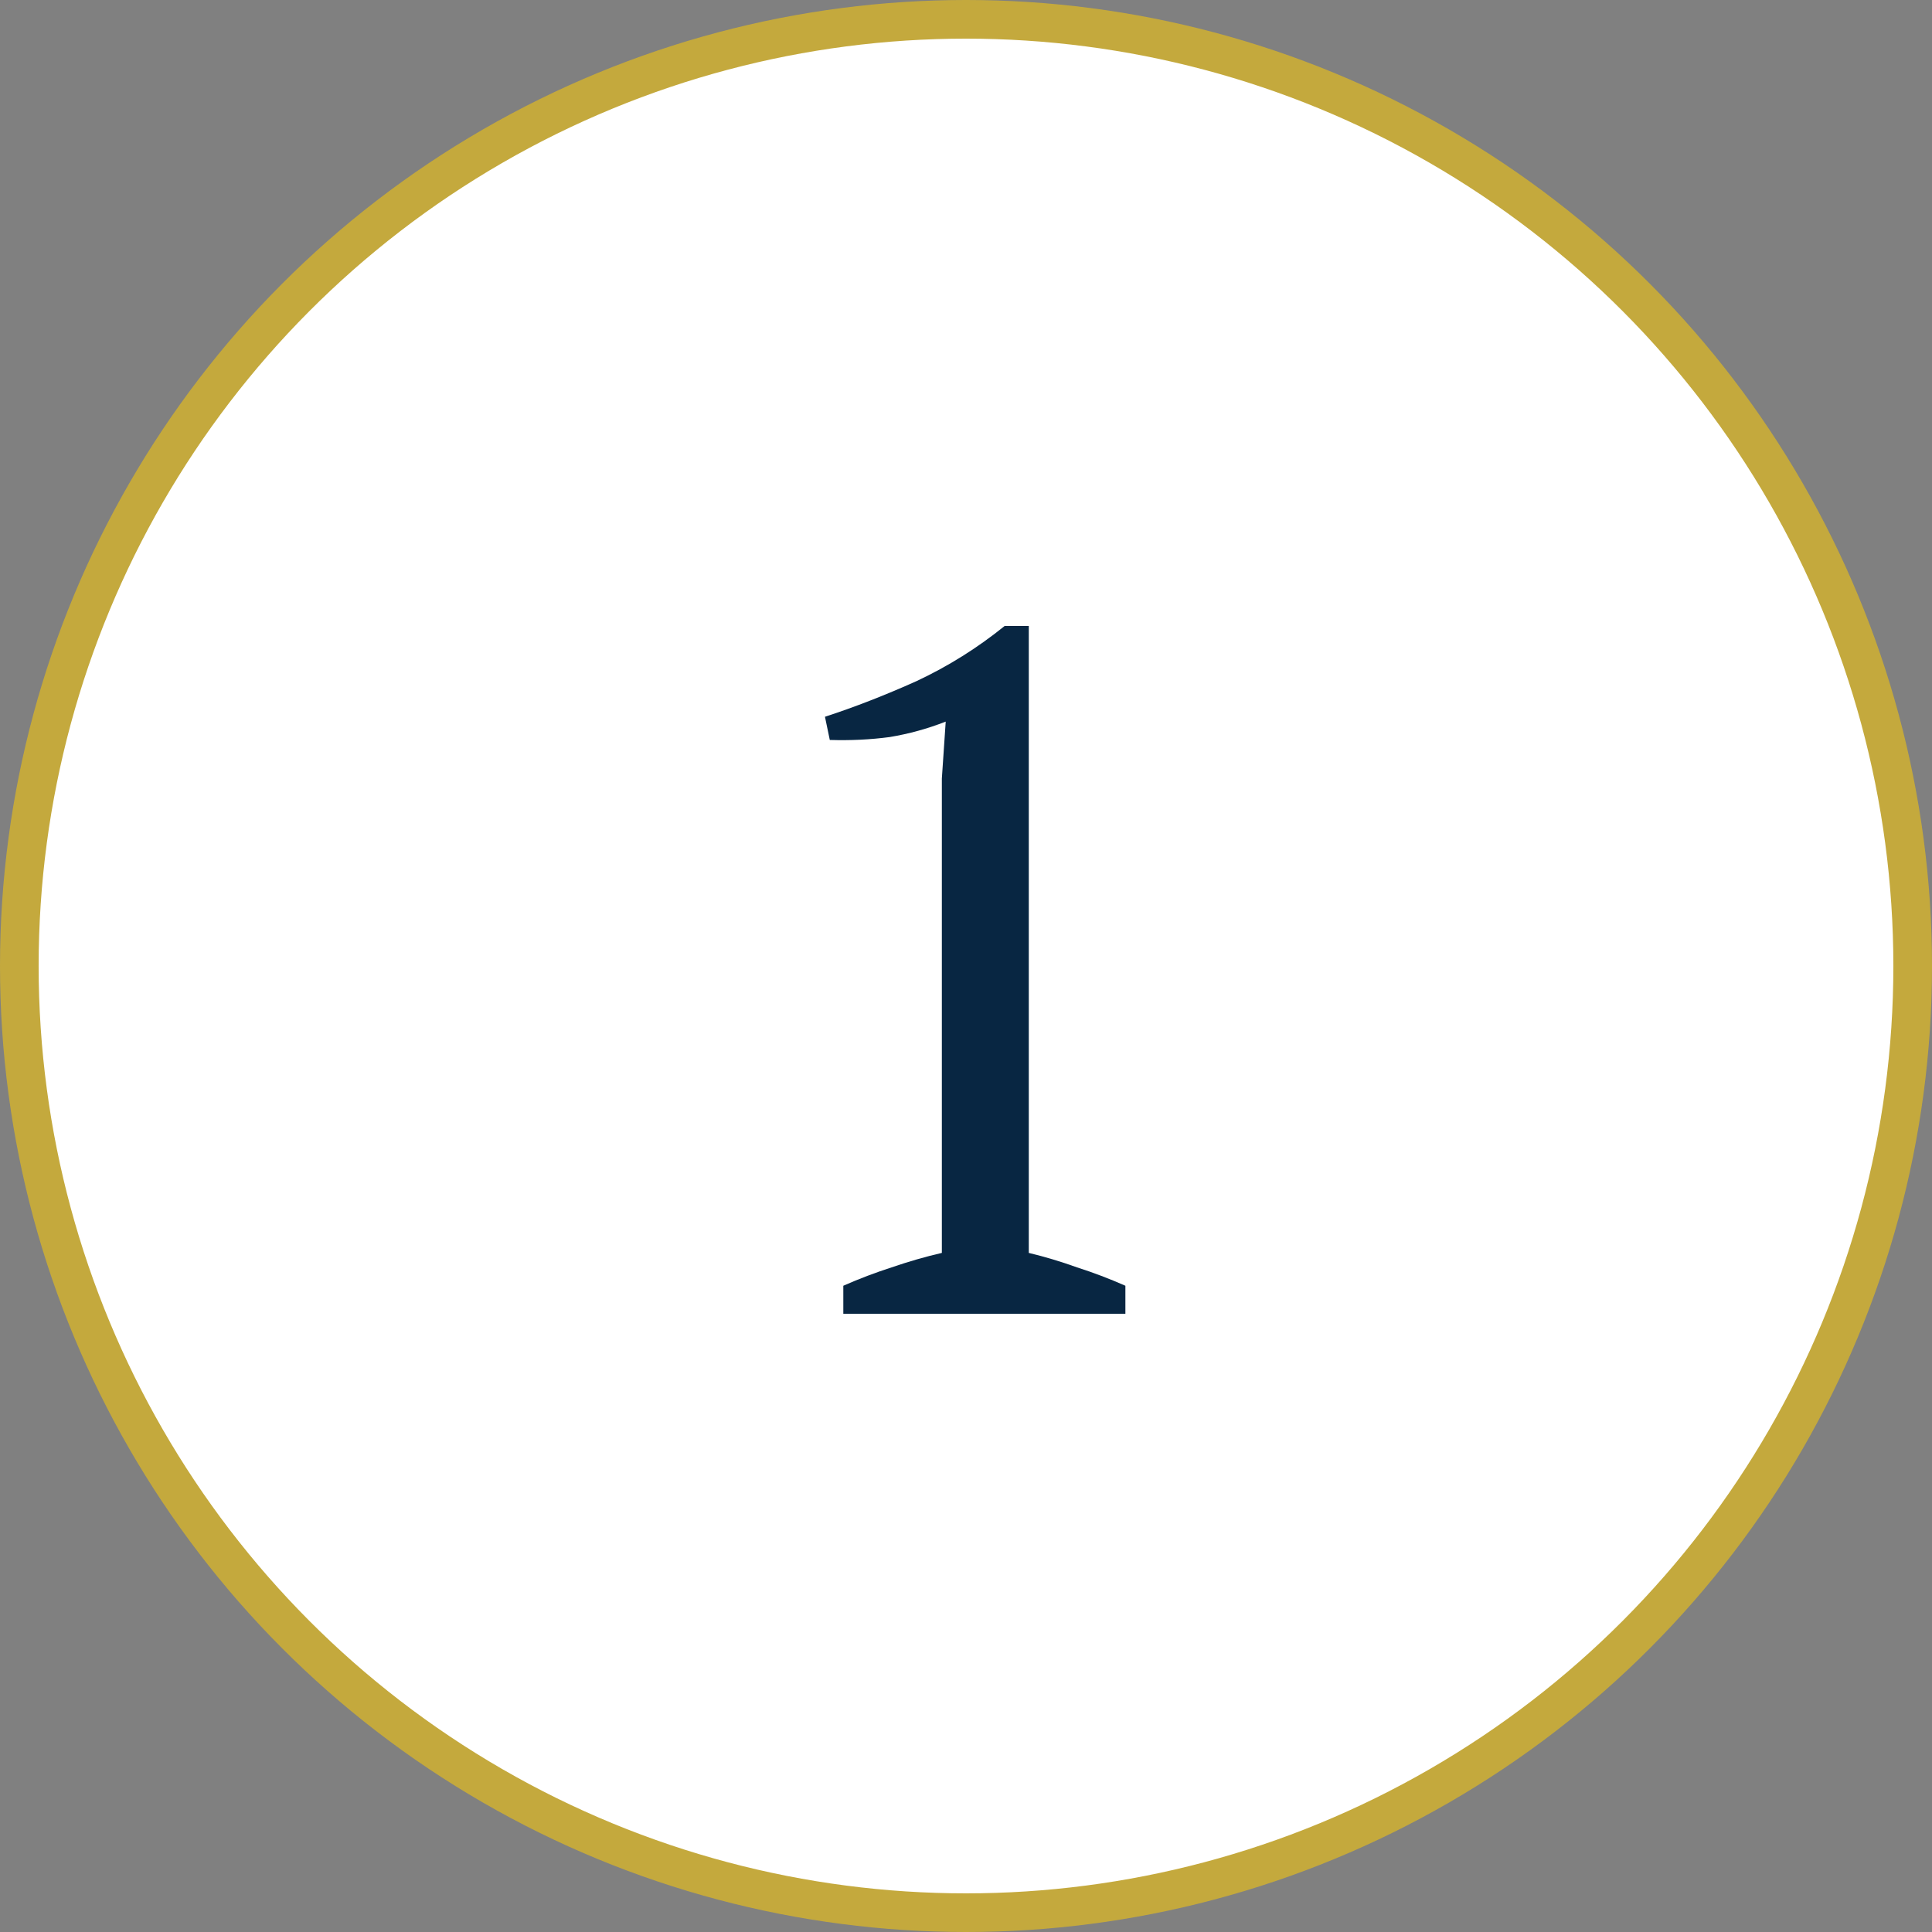 <?xml version="1.0" encoding="UTF-8"?> <svg xmlns="http://www.w3.org/2000/svg" width="100" height="100" viewBox="0 0 100 100" fill="none"><rect x="0" y="0" width="100" height="100" fill="#808080" stroke="none"/><circle cx="50" cy="50" r="49" fill="white" stroke="#C4A93D" stroke-width="2"></circle><path d="M58.25 68H43.65V66.55C44.483 66.183 45.317 65.867 46.15 65.6C47.017 65.3 47.883 65.05 48.75 64.85V40.3L48.95 37.35C48.017 37.717 47.05 37.983 46.05 38.15C45.05 38.283 44.017 38.333 42.95 38.3L42.7 37.1C44.233 36.6 45.817 35.983 47.45 35.25C49.083 34.483 50.6 33.533 52 32.4H53.25V64.85C54.083 65.05 54.917 65.3 55.75 65.6C56.583 65.867 57.417 66.183 58.25 66.55V68Z" fill="#082642"></path></svg> 
